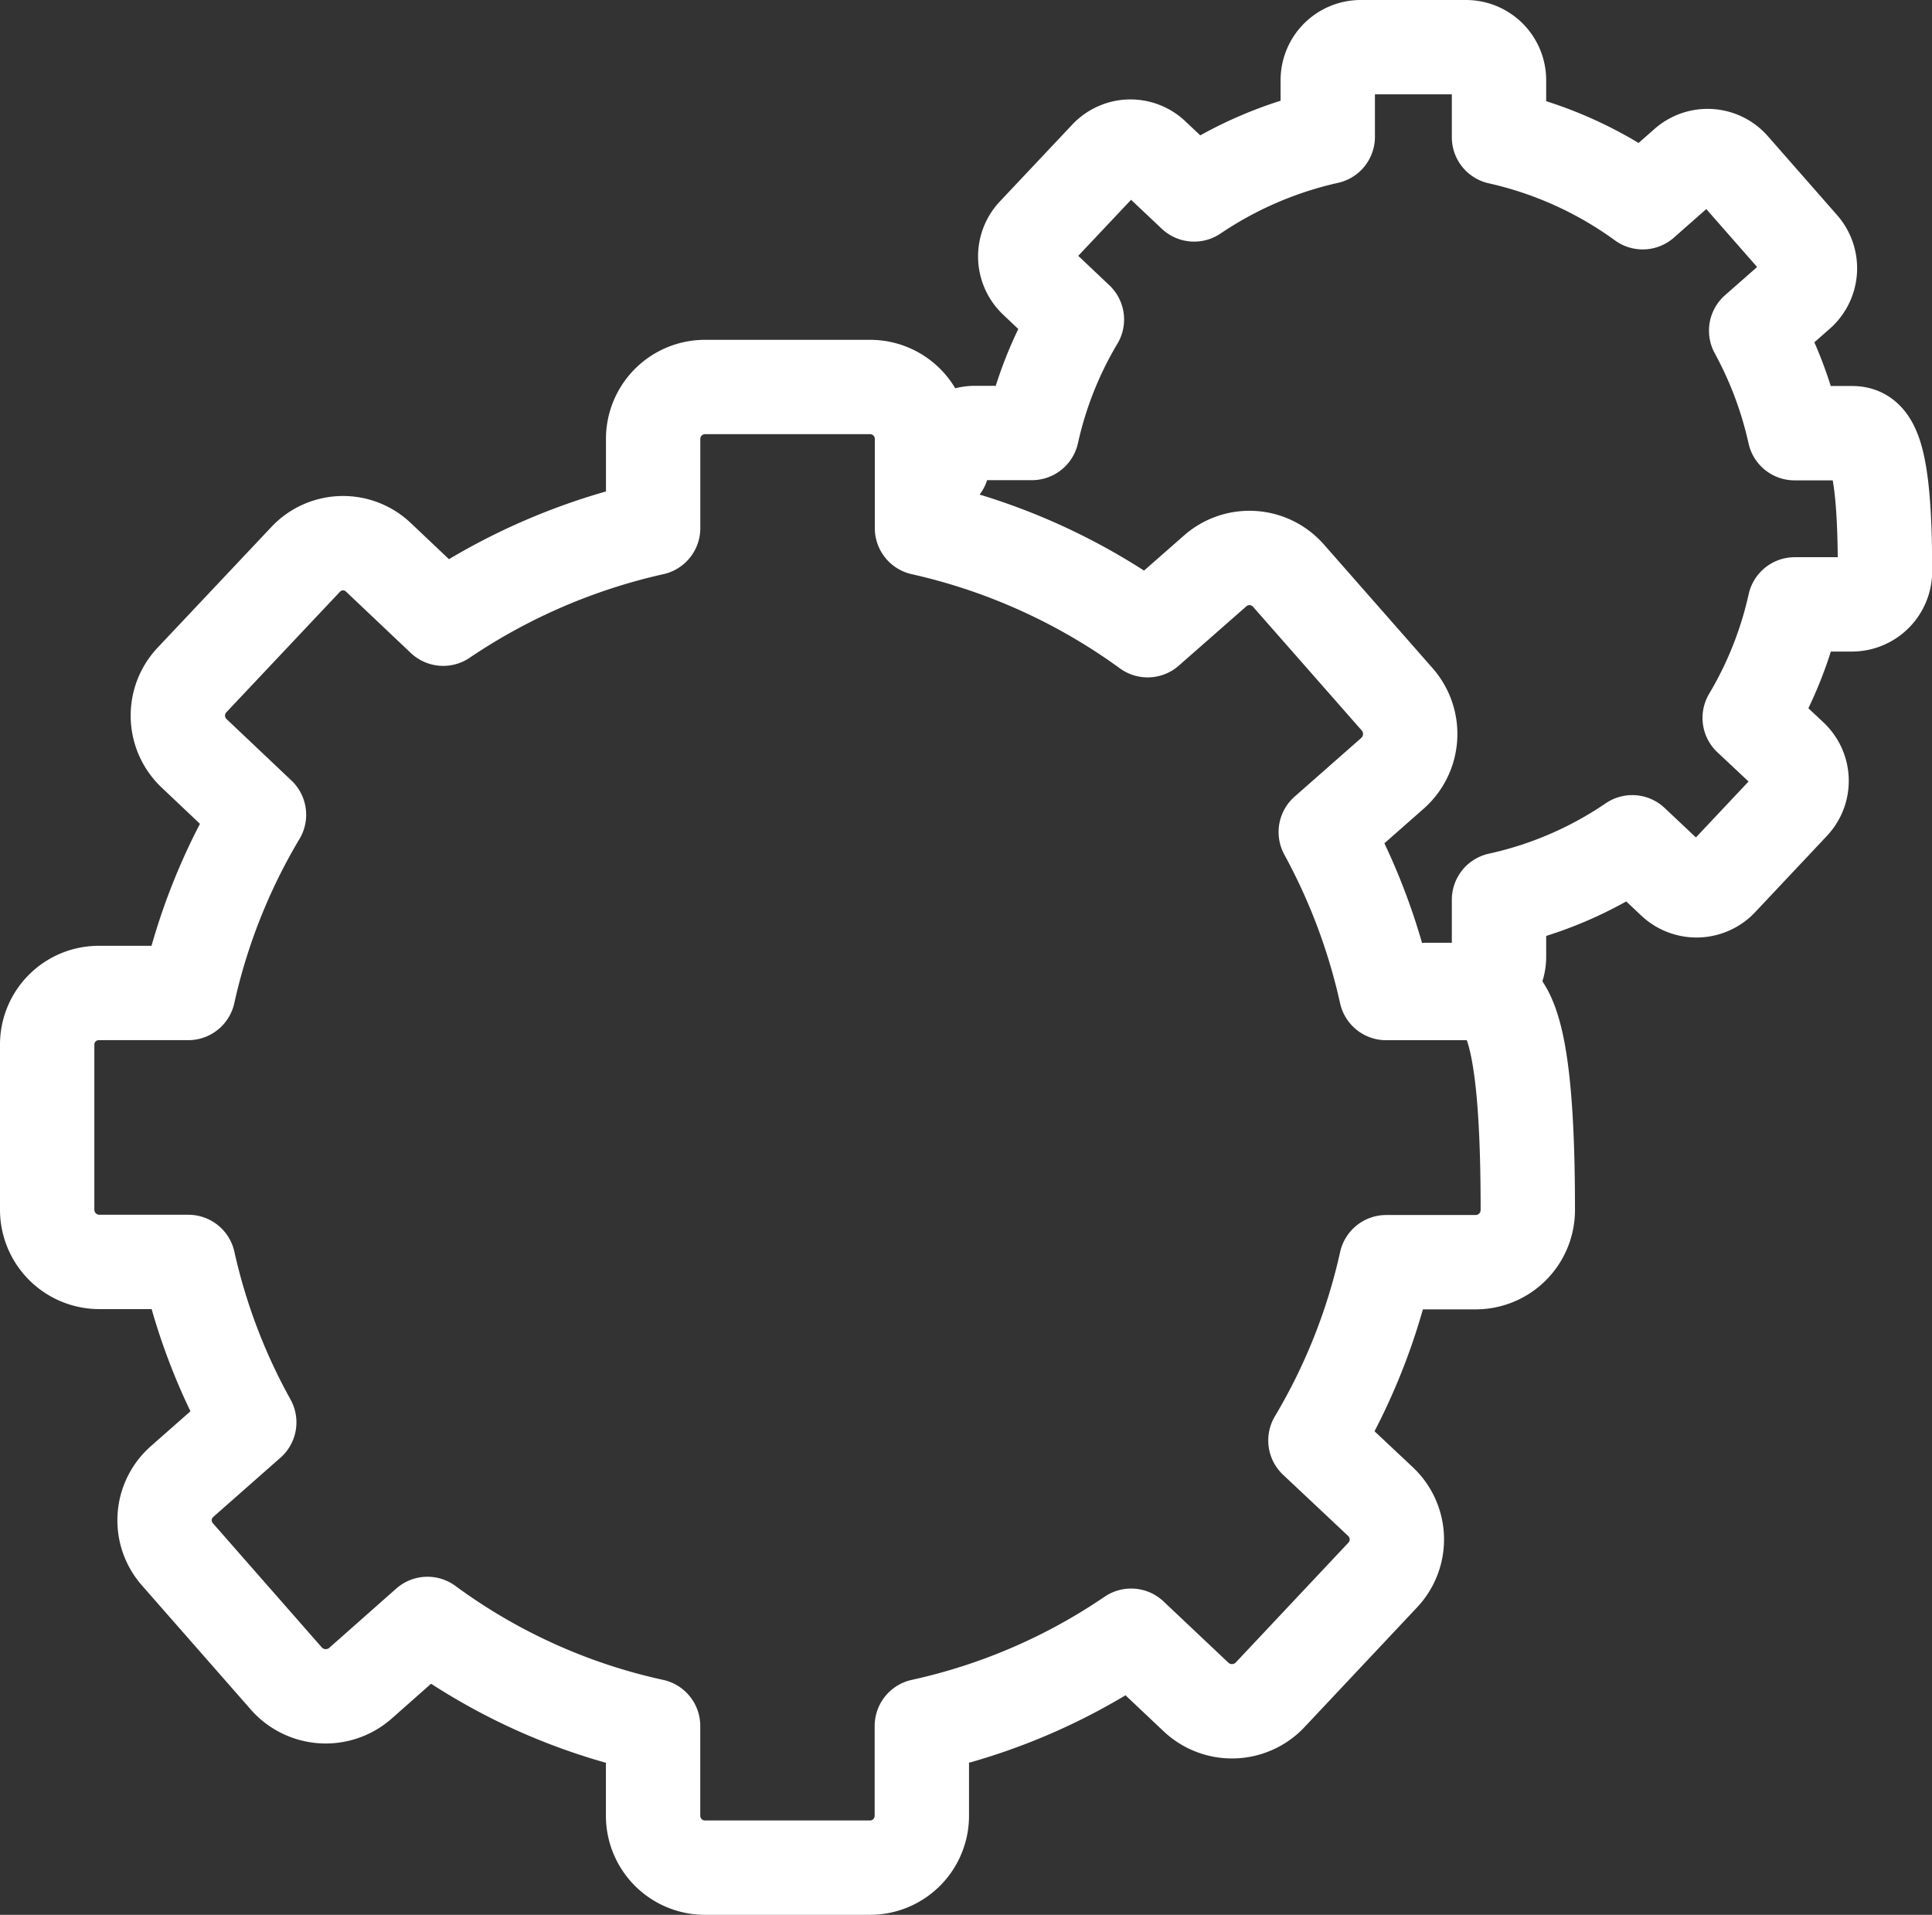 <svg xmlns="http://www.w3.org/2000/svg" xmlns:xlink="http://www.w3.org/1999/xlink" width="81.908" height="81.18" viewBox="0 0 81.908 81.18">
  <rect x="0" y="0" width="81.908" height="81.18" fill="#333333" stroke="none"/>
  <defs>
    <clipPath id="clip-path">
      <rect id="Rechteck_118" data-name="Rechteck 118" width="81.908" height="81.18" transform="translate(0 0)" fill="none" stroke="#fff" stroke-width="1"/>
    </clipPath>
  </defs>
  <g id="Gruppe_1489" data-name="Gruppe 1489" transform="translate(0 0)">
    <g id="Gruppe_1489-2" data-name="Gruppe 1489" clip-path="url(#clip-path)">
      <path id="Pfad_2436" data-name="Pfad 2436" d="M62.581,42.1H58.766a25.957,25.957,0,0,0-2.56-6.825l2.84-2.5a2.226,2.226,0,0,0,.194-3.119L54.622,24.4a2.2,2.2,0,0,0-3.11-.191l-.01.009-2.847,2.5a25.891,25.891,0,0,0-9.567-4.328V18.613a2.2,2.2,0,0,0-2.2-2.206H29.884a2.2,2.2,0,0,0-2.194,2.206V22.39a26.062,26.062,0,0,0-8.9,3.84l-2.754-2.608a2.172,2.172,0,0,0-3.071.086l-.024.026-4.8,5.092a2.2,2.2,0,0,0,.085,3.108l2.754,2.608a25.552,25.552,0,0,0-3,7.556H4.206A2.187,2.187,0,0,0,2,44.265V51.3A2.213,2.213,0,0,0,4.206,53.5H7.984a25.308,25.308,0,0,0,2.583,6.8L7.715,62.814A2.187,2.187,0,0,0,7.524,65.9l.009.01,4.618,5.265a2.228,2.228,0,0,0,3.12.195l2.852-2.523a25.194,25.194,0,0,0,9.565,4.326v3.814a2.2,2.2,0,0,0,2.194,2.193H36.89a2.2,2.2,0,0,0,2.192-2.193V73.173a25.415,25.415,0,0,0,8.873-3.826l2.753,2.6a2.222,2.222,0,0,0,3.119-.073l4.8-5.106a2.2,2.2,0,0,0-.093-3.1l0,0-2.766-2.6a25.544,25.544,0,0,0,3-7.557h3.814A2.211,2.211,0,0,0,64.772,51.3C64.775,43.059,63.787,42.1,62.581,42.1Z" fill="none" stroke="#fff" stroke-linecap="round" stroke-linejoin="round" stroke-width="4"/>
      <path id="Pfad_2437" data-name="Pfad 2437" d="M60.457,41.969h1.7a1.4,1.4,0,0,0,1.394-1.4V38.145a16.173,16.173,0,0,0,5.65-2.436l1.753,1.652a1.415,1.415,0,0,0,1.987-.046L76,34.064a1.4,1.4,0,0,0-.059-1.976l0,0-1.762-1.653a16.258,16.258,0,0,0,1.909-4.812h2.428a1.406,1.406,0,0,0,1.4-1.4c0-5.246-.628-5.858-1.4-5.858H76.083a16.528,16.528,0,0,0-1.63-4.346l1.808-1.59a1.416,1.416,0,0,0,.124-1.986L73.444,7.09a1.4,1.4,0,0,0-1.98-.121l-.006.005-1.815,1.6a16.468,16.468,0,0,0-6.092-2.755V3.4a1.4,1.4,0,0,0-1.4-1.4H57.691a1.4,1.4,0,0,0-1.4,1.4v2.4a16.6,16.6,0,0,0-5.665,2.443L48.878,6.594a1.385,1.385,0,0,0-1.957.054l-.015.016L43.849,9.908a1.4,1.4,0,0,0,.053,1.978h0l1.754,1.66a16.252,16.252,0,0,0-1.909,4.811H41.342a1.392,1.392,0,0,0-1.4,1.38v.016" fill="none" stroke="#fff" stroke-linecap="round" stroke-linejoin="round" stroke-width="4"/>
    </g>
  </g>
</svg>
